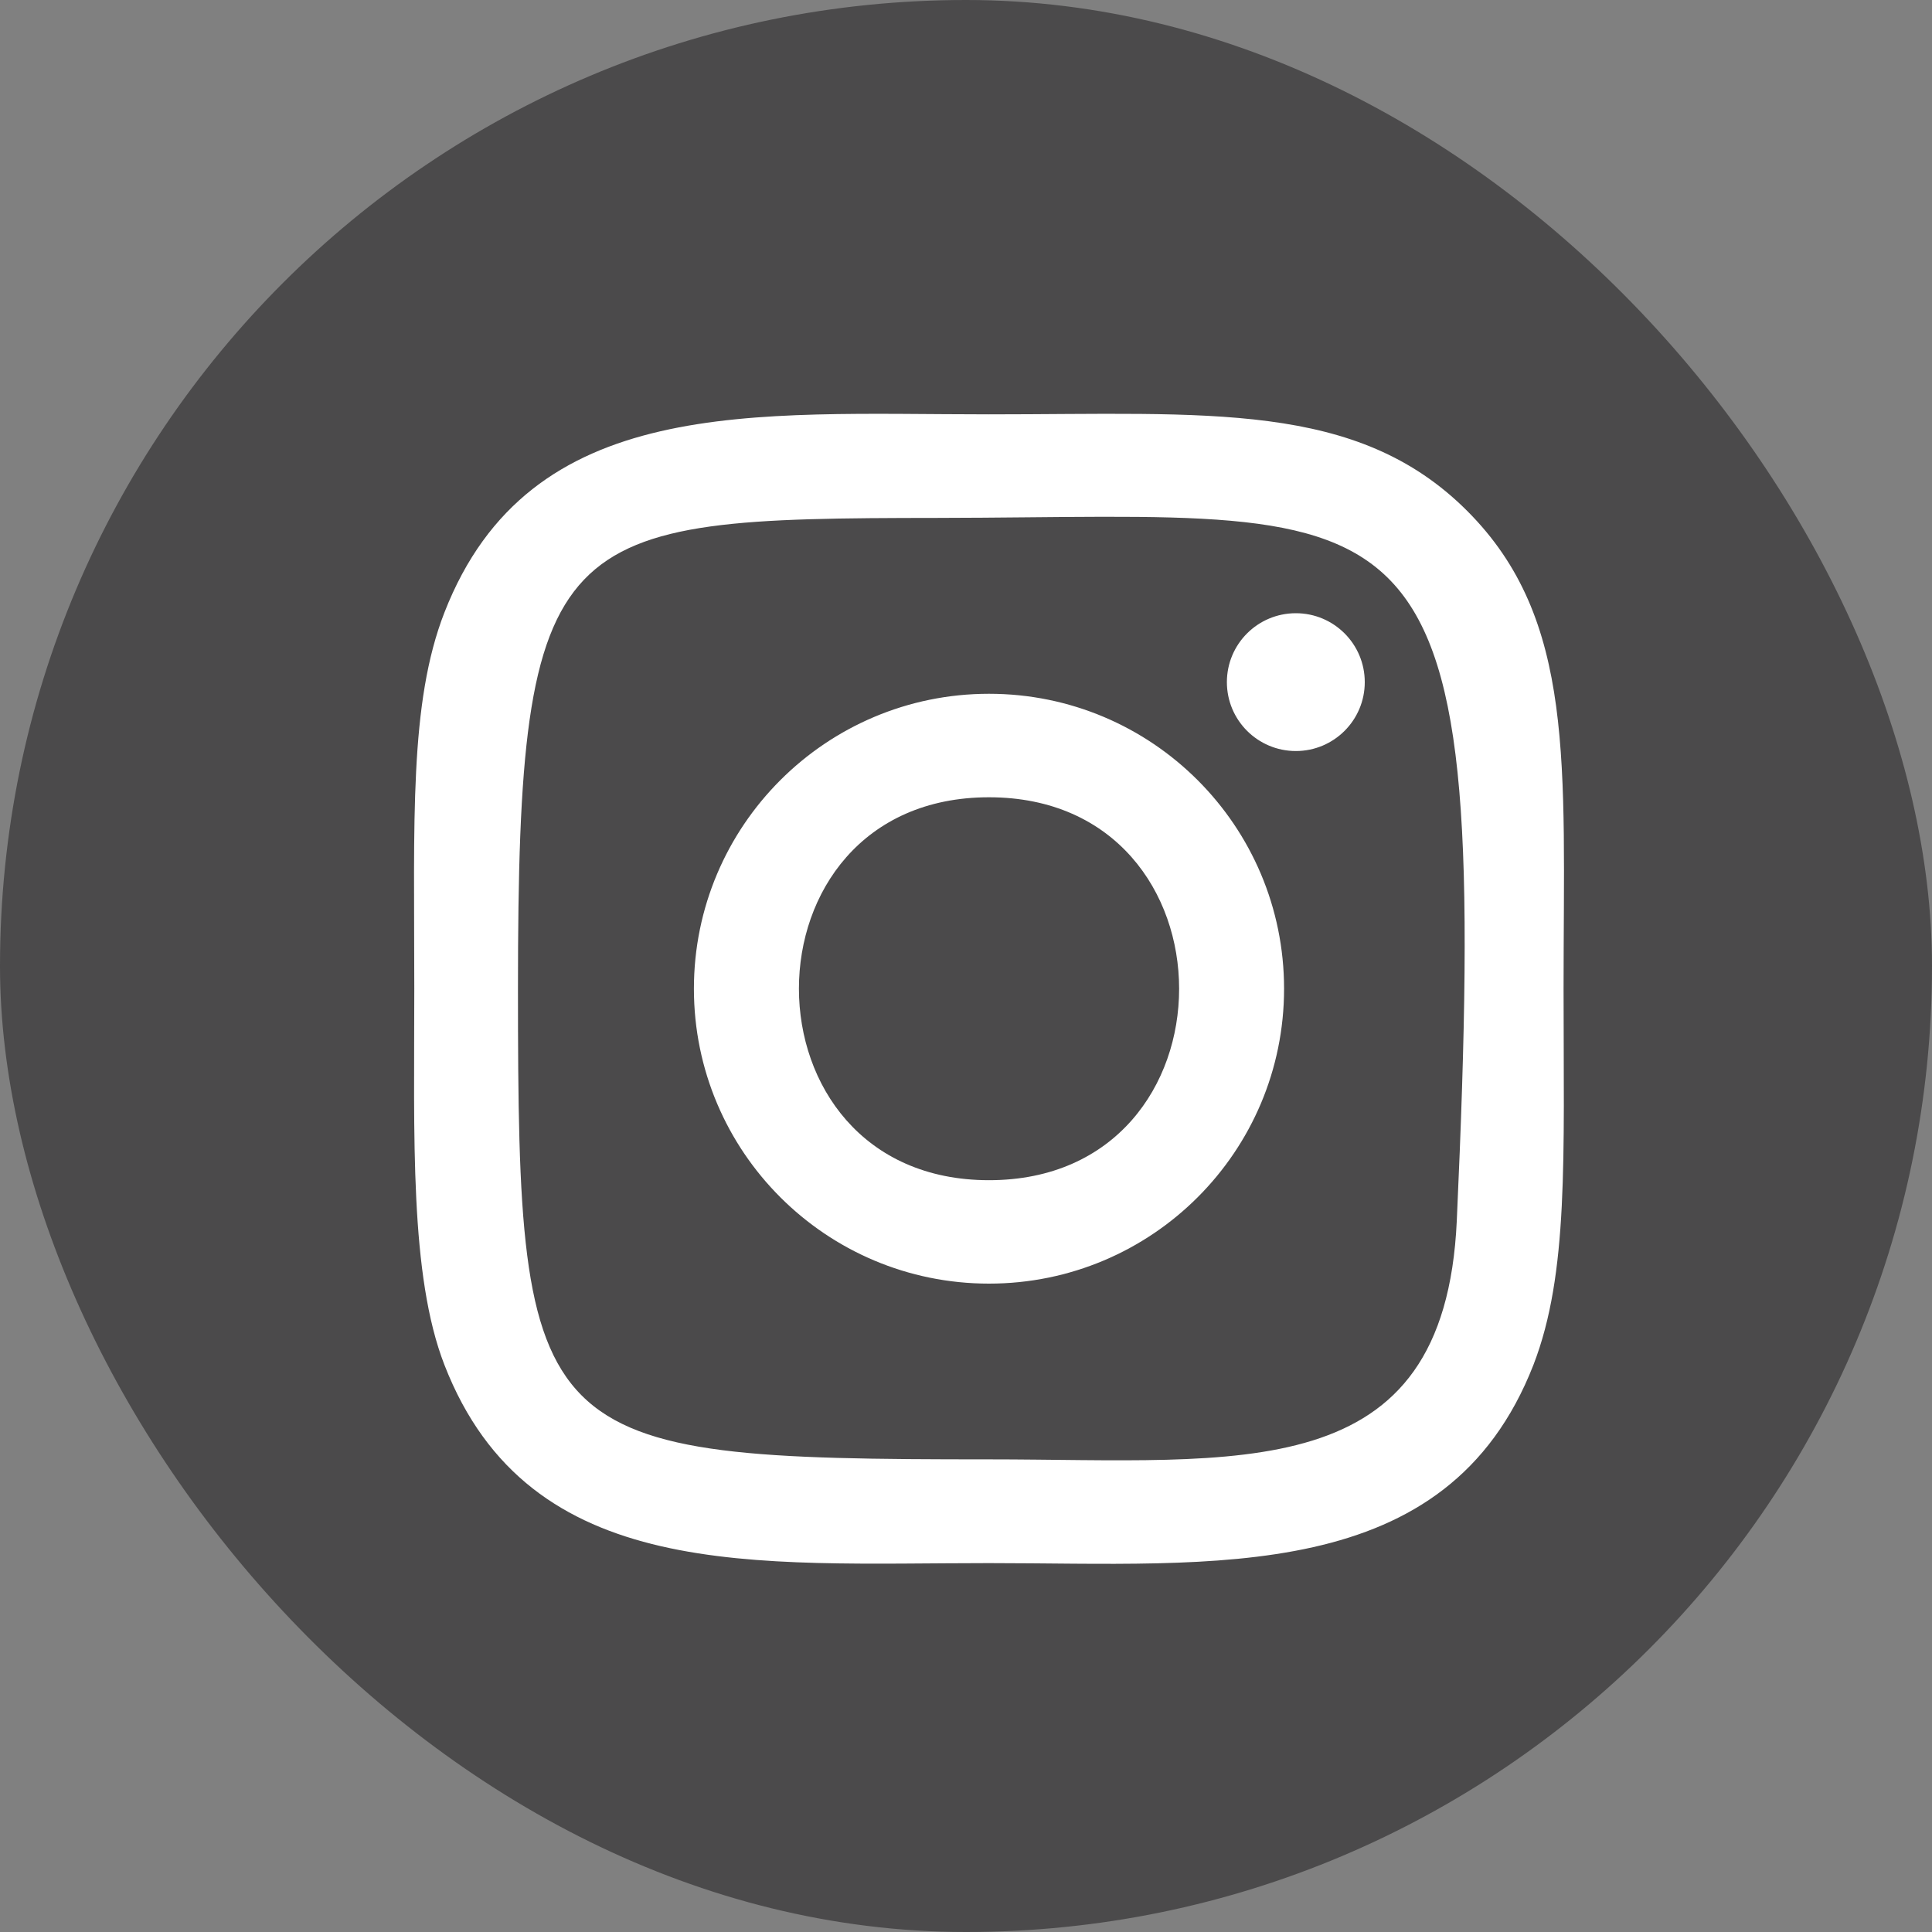 <svg width="30" height="30" viewBox="0 0 30 30" fill="none" xmlns="http://www.w3.org/2000/svg">
<rect x="0" y="0" width="30" height="30" fill="#808080" stroke="none"/>
<rect width="30" height="30" rx="15" fill="#4B4A4B"/>
<path d="M15.357 6.434C11.7 6.434 8.228 6.109 6.901 9.511C6.353 10.916 6.433 12.741 6.433 15.353C6.433 17.646 6.359 19.8 6.901 21.194C8.225 24.598 11.726 24.272 15.355 24.272C18.858 24.272 22.468 24.636 23.811 21.194C24.36 19.775 24.279 17.978 24.279 15.353C24.279 11.869 24.472 9.62 22.78 7.931C21.068 6.22 18.753 6.434 15.354 6.434H15.357ZM14.558 8.042C22.186 8.03 23.157 7.182 22.621 18.954C22.431 23.117 19.258 22.661 15.358 22.661C8.248 22.661 8.043 22.457 8.043 15.349C8.043 8.158 8.607 8.048 14.558 8.042ZM20.122 9.522C19.53 9.522 19.051 10.001 19.051 10.592C19.051 11.183 19.53 11.662 20.122 11.662C20.713 11.662 21.192 11.183 21.192 10.592C21.192 10.001 20.713 9.522 20.122 9.522ZM15.357 10.773C12.826 10.773 10.775 12.824 10.775 15.353C10.775 17.882 12.826 19.932 15.357 19.932C17.889 19.932 19.939 17.882 19.939 15.353C19.939 12.824 17.889 10.773 15.357 10.773ZM15.357 12.38C19.291 12.38 19.296 18.326 15.357 18.326C11.425 18.326 11.419 12.38 15.357 12.38Z" fill="white"/>
</svg>
